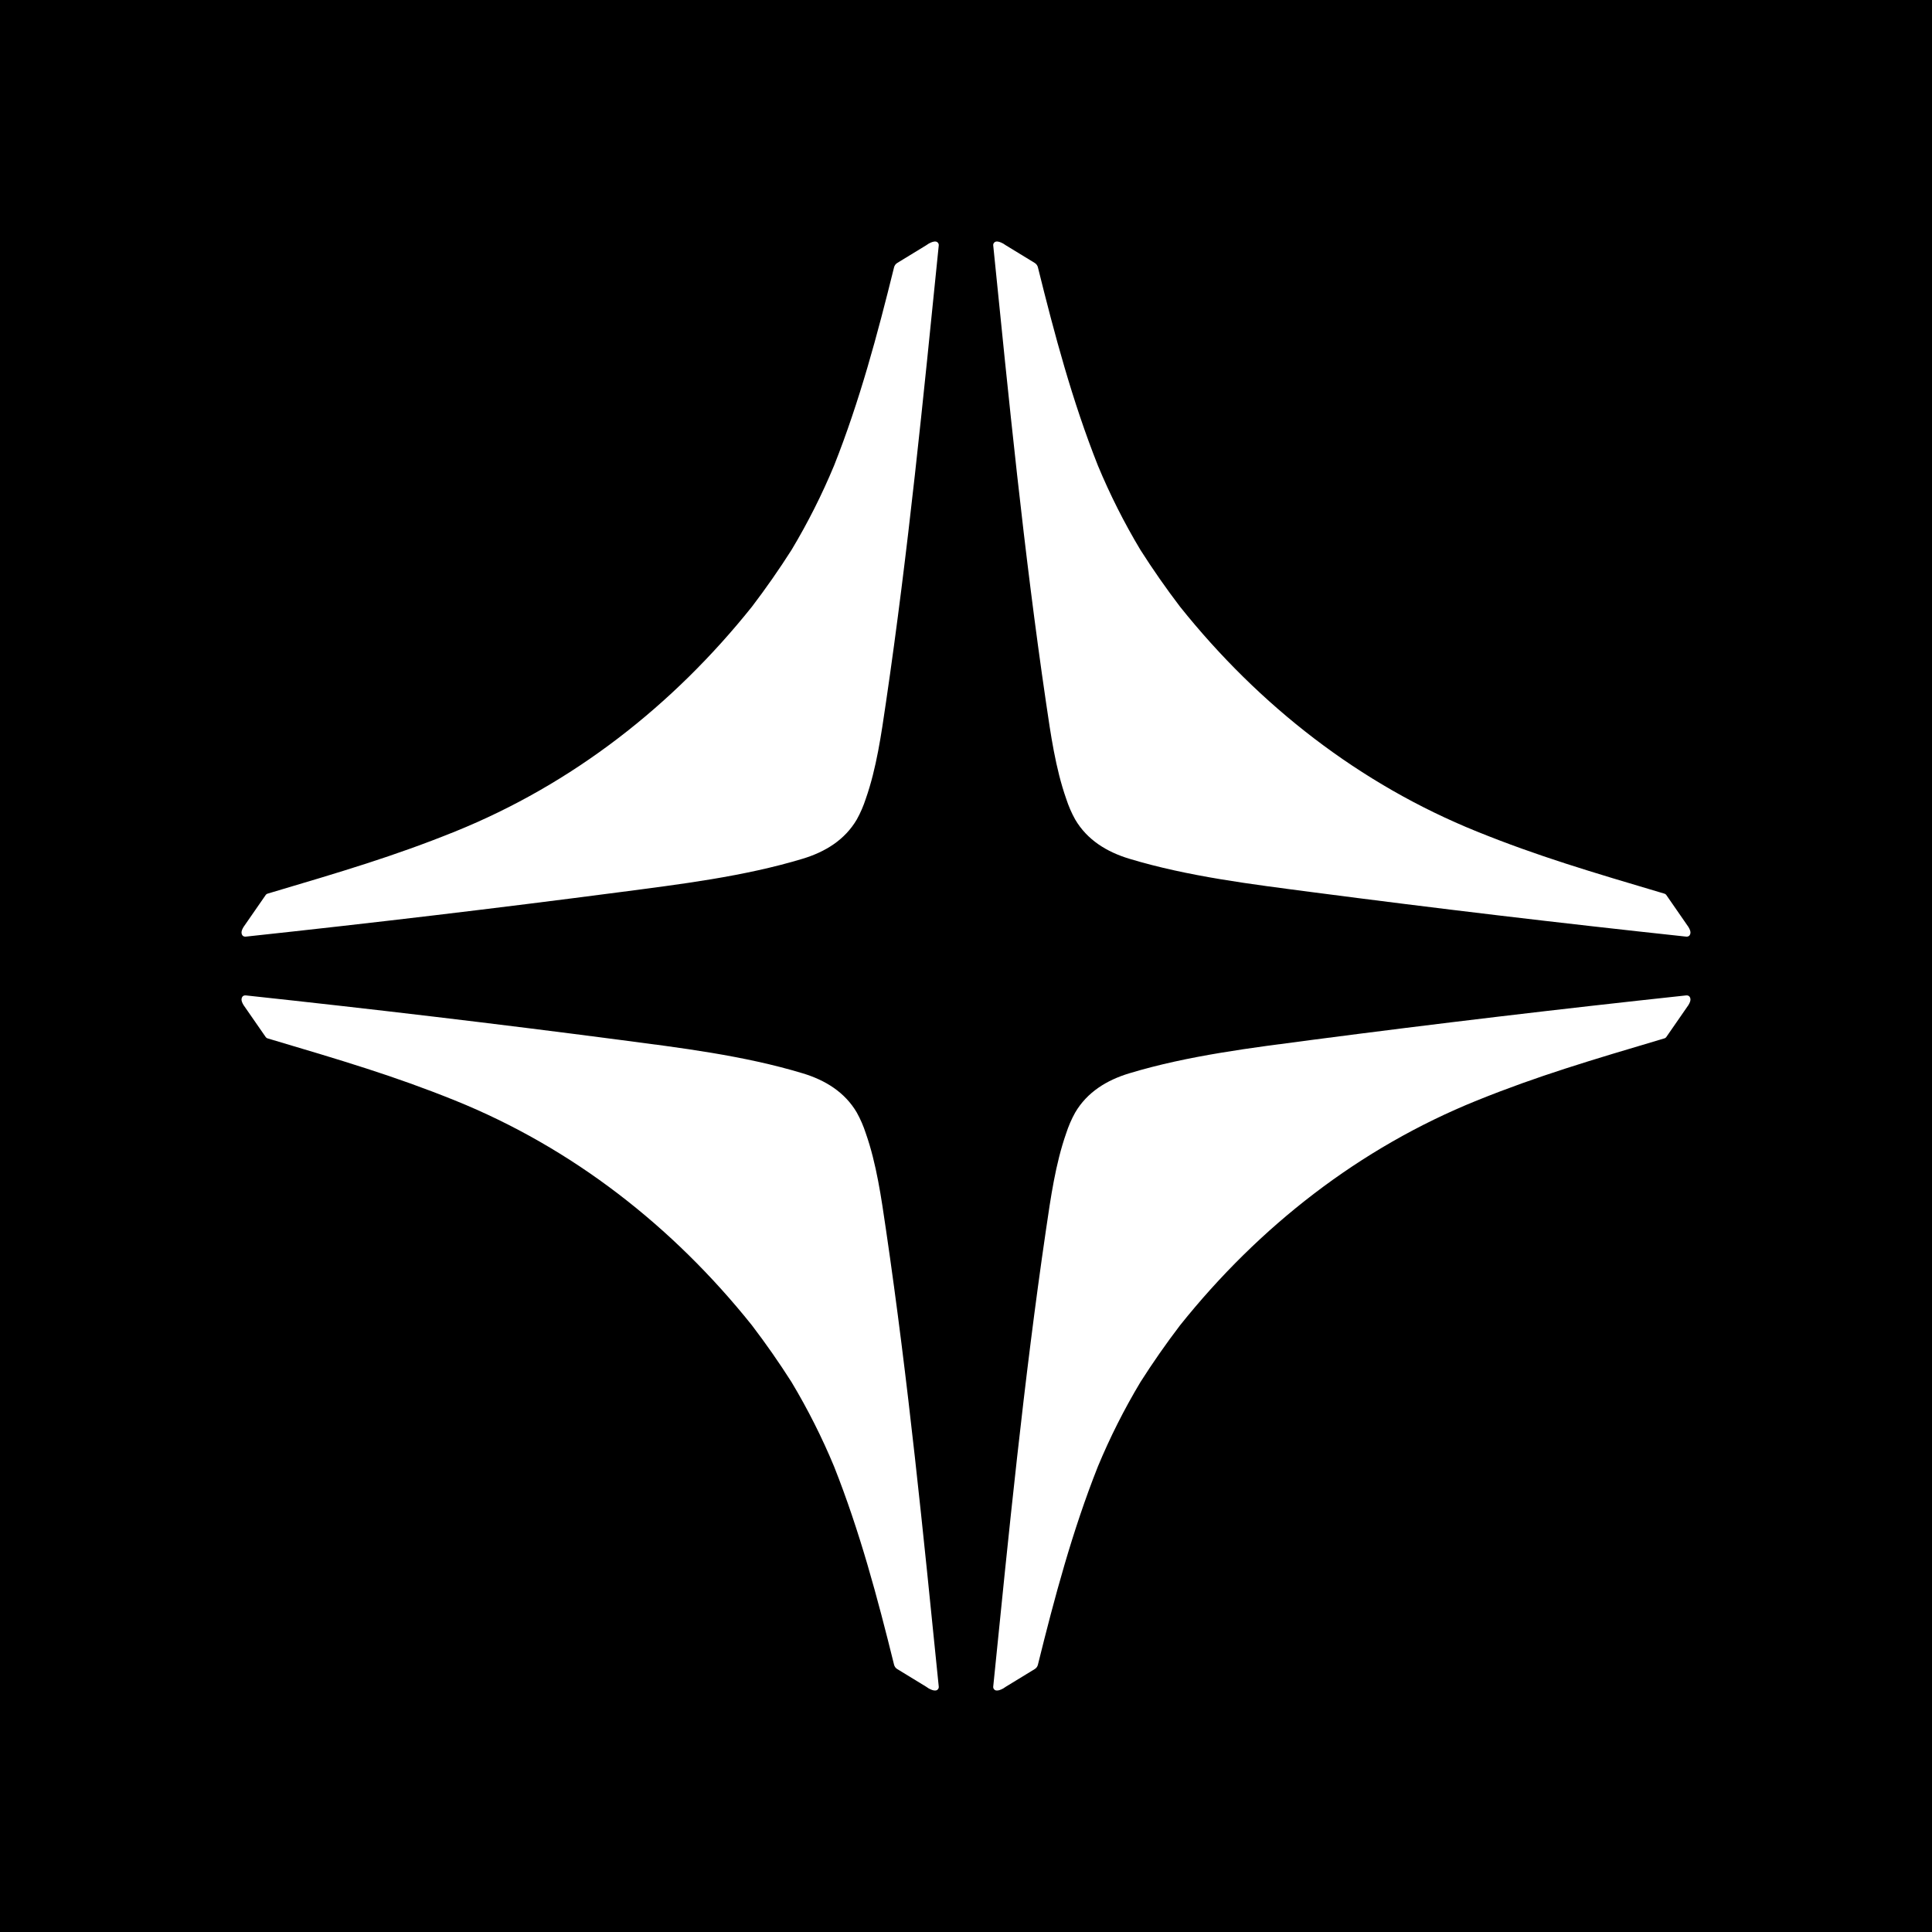 <?xml version="1.0" encoding="UTF-8"?>
<svg xmlns="http://www.w3.org/2000/svg" width="76" height="76" viewBox="0 0 76 76" fill="none">
  <rect width="76" height="76" fill="#1E1E1E"></rect>
  <rect width="76" height="76" fill="black"></rect>
  <g clip-path="url(#clip0_0_1)">
    <path d="M41.94 31.418C42.033 31.704 42.15 31.977 42.294 32.235C42.767 33.041 43.535 33.511 44.421 33.78C46.746 34.483 49.243 34.784 51.647 35.099C56.449 35.727 61.339 36.309 66.317 36.843C66.421 36.855 66.481 36.809 66.498 36.704C66.506 36.646 66.48 36.566 66.418 36.464L65.546 35.204C65.529 35.181 65.506 35.164 65.48 35.156C62.557 34.288 60.505 33.683 58.1 32.711C53.478 30.843 49.532 27.758 46.421 23.868C45.87 23.145 45.35 22.4 44.862 21.633C44.223 20.567 43.664 19.458 43.187 18.31C42.182 15.775 41.486 13.169 40.829 10.516C40.812 10.444 40.766 10.382 40.703 10.343L39.574 9.654L39.467 9.584C39.355 9.522 39.264 9.494 39.194 9.501C39.119 9.51 39.063 9.578 39.071 9.654C39.682 15.699 40.271 21.666 41.147 27.627C41.331 28.881 41.52 30.219 41.94 31.418ZM43.143 18.333C43.143 18.333 43.148 18.335 43.152 18.335C43.148 18.335 43.147 18.334 43.143 18.333ZM43.167 18.33C43.167 18.33 43.162 18.332 43.16 18.333C43.163 18.331 43.166 18.331 43.169 18.328L43.167 18.33Z" fill="white"></path>
    <path d="M34.059 31.418C33.966 31.704 33.849 31.977 33.705 32.235C33.233 33.041 32.464 33.511 31.578 33.78C29.253 34.483 26.756 34.784 24.352 35.099C19.551 35.727 14.66 36.309 9.683 36.843C9.578 36.855 9.518 36.809 9.502 36.704C9.493 36.646 9.519 36.566 9.581 36.464L10.454 35.204C10.47 35.181 10.493 35.164 10.519 35.156C13.442 34.288 15.494 33.683 17.9 32.711C22.521 30.843 26.468 27.758 29.578 23.868C30.129 23.145 30.649 22.4 31.137 21.633C31.776 20.567 32.335 19.458 32.812 18.31C33.817 15.775 34.514 13.169 35.17 10.516C35.187 10.444 35.233 10.382 35.297 10.343L36.426 9.654L36.532 9.584C36.644 9.522 36.735 9.494 36.805 9.501C36.881 9.51 36.936 9.578 36.928 9.654C36.317 15.699 35.729 21.666 34.852 27.627C34.668 28.881 34.48 30.219 34.059 31.418ZM32.856 18.333C32.856 18.333 32.851 18.335 32.847 18.335C32.851 18.335 32.852 18.334 32.856 18.333ZM32.832 18.33C32.832 18.33 32.837 18.332 32.84 18.333C32.836 18.331 32.833 18.331 32.83 18.328L32.832 18.33Z" fill="white"></path>
    <path d="M41.94 44.583C42.033 44.297 42.15 44.025 42.294 43.766C42.767 42.961 43.535 42.49 44.421 42.222C46.746 41.519 49.243 41.217 51.647 40.902C56.449 40.274 61.339 39.693 66.317 39.158C66.421 39.147 66.481 39.193 66.498 39.297C66.506 39.355 66.48 39.435 66.418 39.538L65.546 40.797C65.529 40.821 65.506 40.837 65.48 40.845C62.557 41.714 60.505 42.319 58.1 43.29C53.478 45.158 49.532 48.243 46.421 52.133C45.87 52.856 45.35 53.601 44.862 54.368C44.223 55.435 43.664 56.543 43.187 57.692C42.182 60.226 41.486 62.832 40.829 65.485C40.812 65.557 40.766 65.62 40.703 65.658L39.574 66.347L39.467 66.418C39.355 66.48 39.264 66.508 39.194 66.5C39.119 66.492 39.063 66.424 39.071 66.347C39.682 60.303 40.271 54.336 41.147 48.374C41.331 47.12 41.52 45.782 41.94 44.583ZM43.143 57.669C43.143 57.669 43.148 57.666 43.152 57.666C43.148 57.666 43.147 57.668 43.143 57.669ZM43.167 57.671C43.167 57.671 43.162 57.669 43.16 57.669C43.163 57.67 43.166 57.67 43.169 57.673L43.167 57.671Z" fill="white"></path>
    <path d="M34.059 44.583C33.966 44.297 33.849 44.025 33.705 43.766C33.233 42.961 32.464 42.49 31.578 42.222C29.253 41.519 26.756 41.217 24.352 40.902C19.551 40.274 14.66 39.693 9.683 39.158C9.578 39.147 9.518 39.193 9.502 39.297C9.493 39.355 9.519 39.435 9.581 39.538L10.454 40.797C10.47 40.821 10.493 40.837 10.519 40.845C13.442 41.714 15.494 42.319 17.9 43.29C22.521 45.158 26.468 48.243 29.578 52.133C30.129 52.856 30.649 53.601 31.137 54.368C31.776 55.435 32.335 56.543 32.812 57.692C33.817 60.226 34.514 62.832 35.17 65.485C35.187 65.557 35.233 65.62 35.297 65.658L36.426 66.347L36.532 66.418C36.644 66.48 36.735 66.508 36.805 66.5C36.881 66.492 36.936 66.424 36.928 66.347C36.317 60.303 35.729 54.336 34.852 48.374C34.668 47.12 34.48 45.782 34.059 44.583ZM32.856 57.669C32.856 57.669 32.851 57.666 32.847 57.666C32.851 57.666 32.852 57.668 32.856 57.669ZM32.832 57.671C32.832 57.671 32.837 57.669 32.84 57.669C32.836 57.67 32.833 57.67 32.83 57.673L32.832 57.671Z" fill="white"></path>
  </g>
  <defs>
    <clipPath id="clip0_0_1">
      <rect width="57" height="57" fill="white" transform="translate(9.5 9.5)"></rect>
    </clipPath>
  </defs>
</svg>
